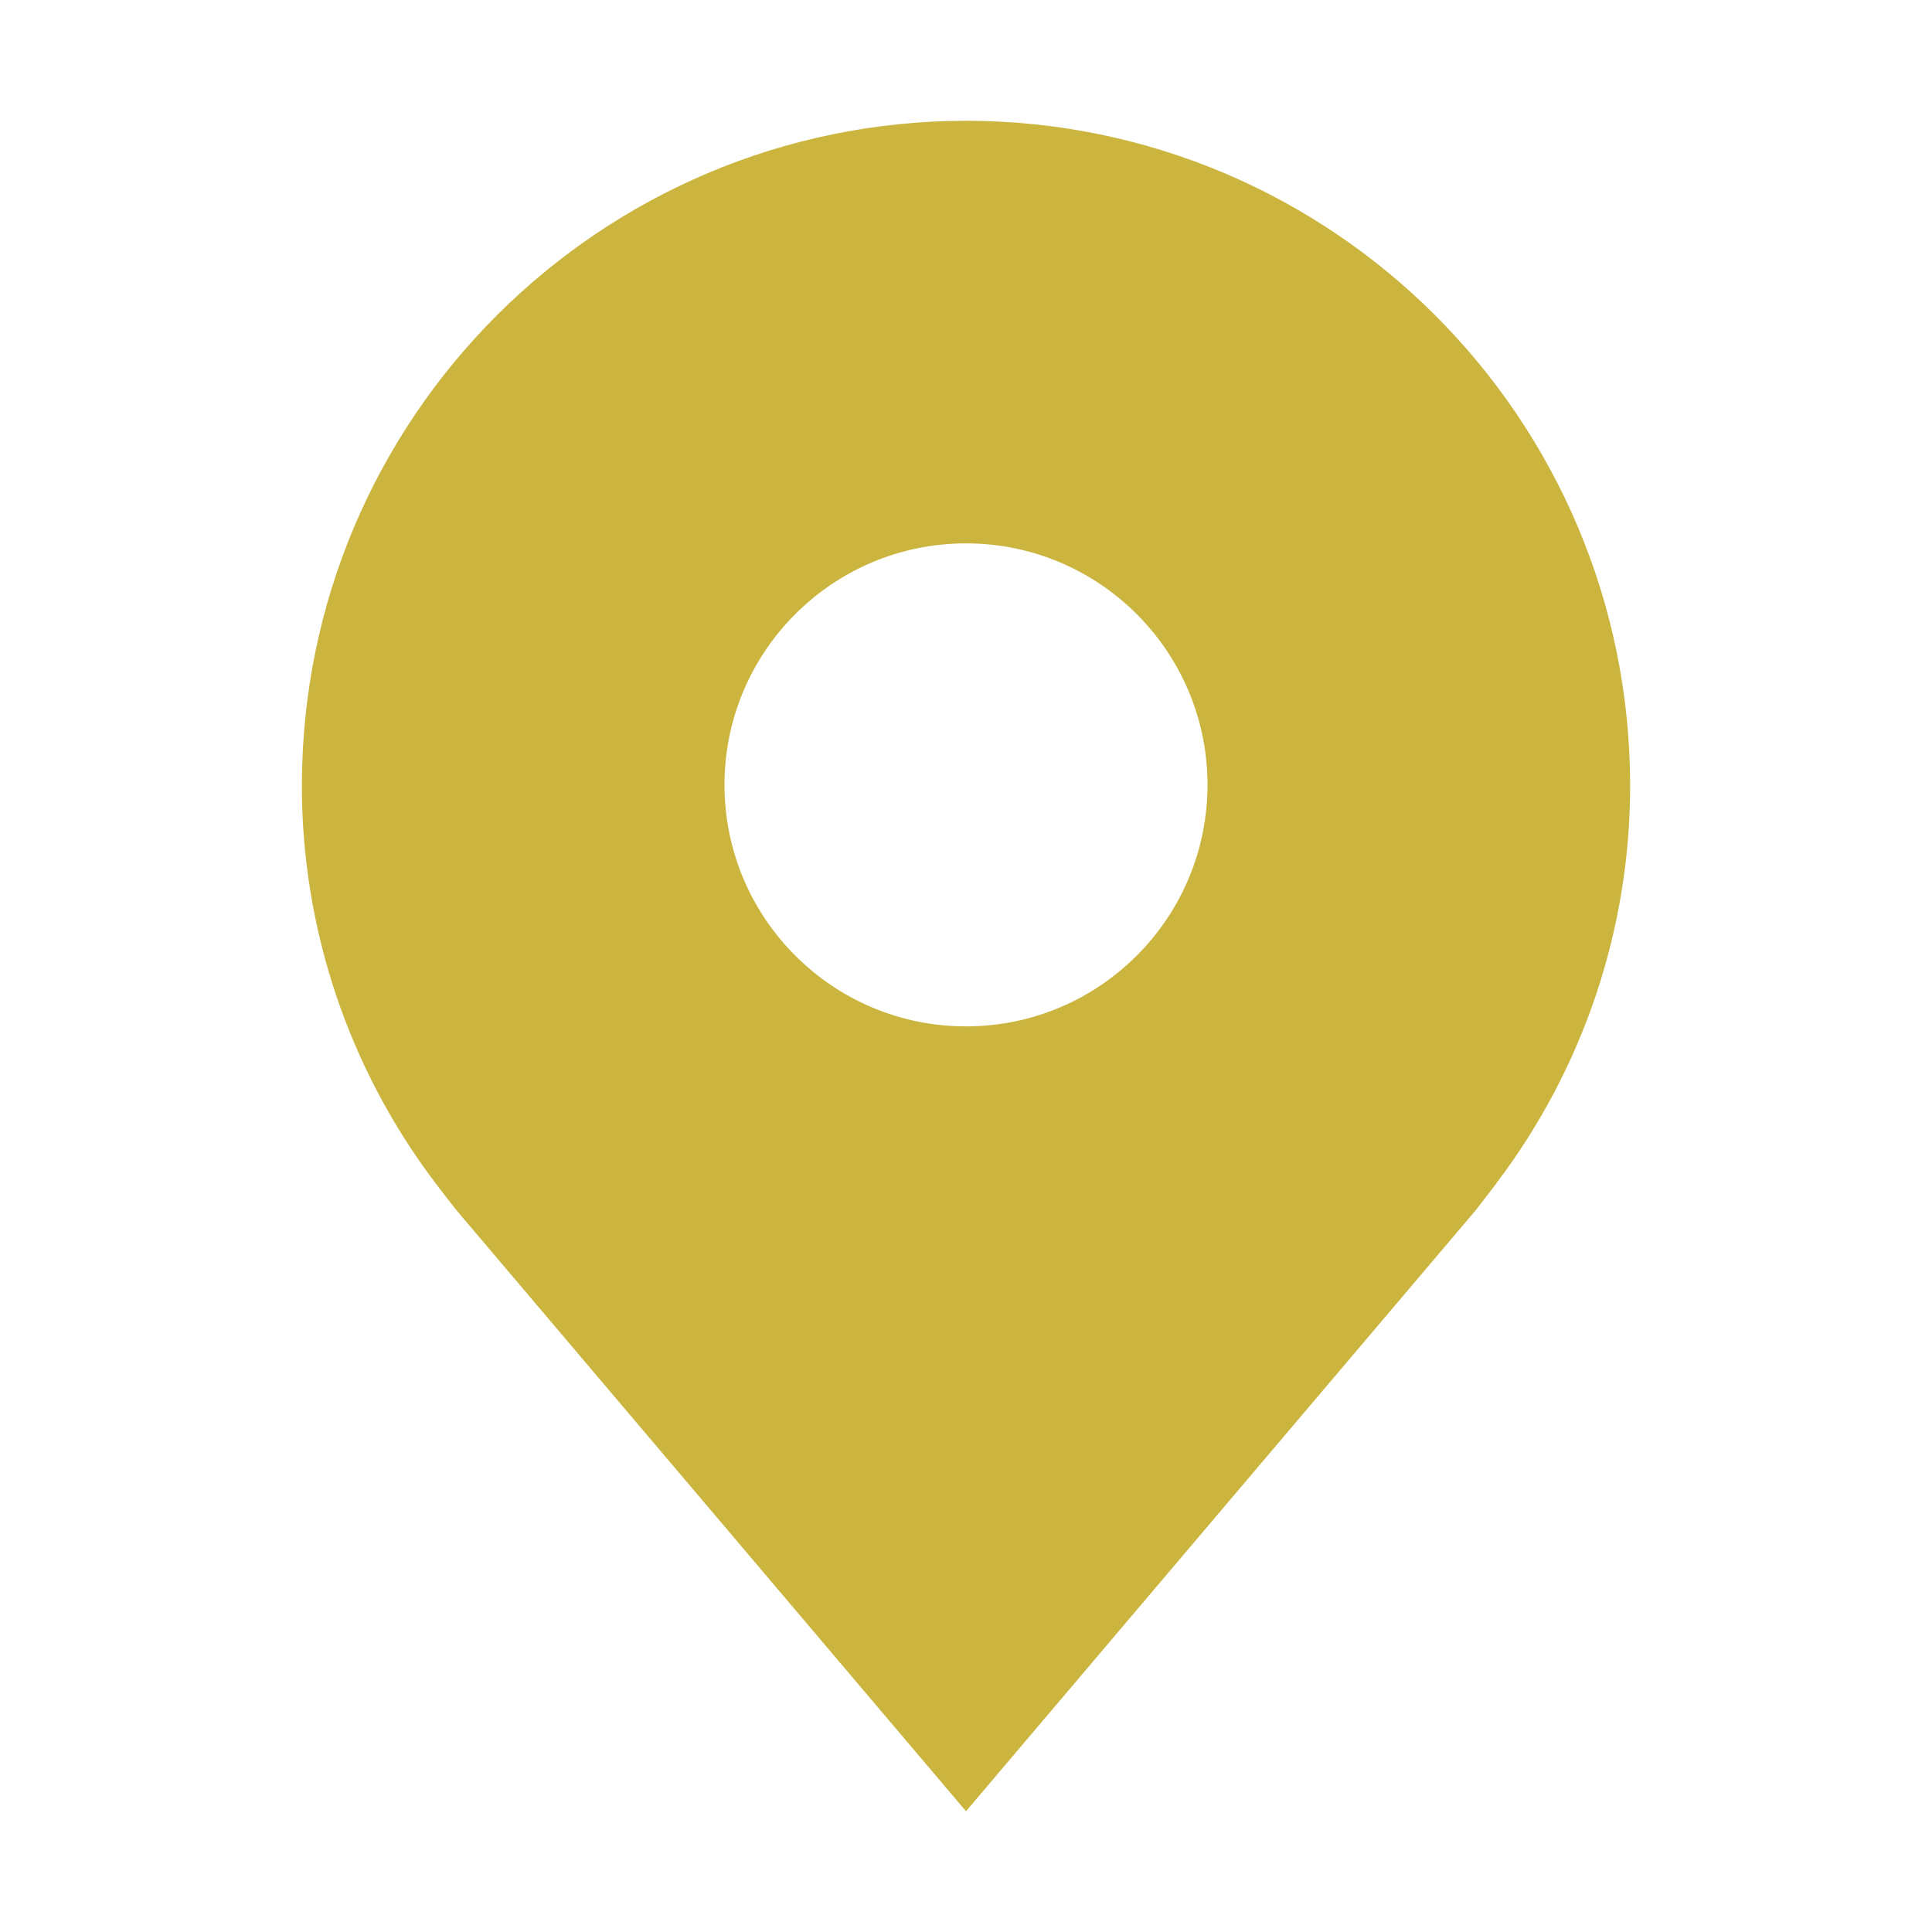 <?xml version="1.0" encoding="utf-8"?>
<!-- Generator: Adobe Illustrator 16.0.0, SVG Export Plug-In . SVG Version: 6.00 Build 0)  -->
<!DOCTYPE svg PUBLIC "-//W3C//DTD SVG 1.1//EN" "http://www.w3.org/Graphics/SVG/1.1/DTD/svg11.dtd">
<svg version="1.1" id="Layer_1" xmlns="http://www.w3.org/2000/svg" xmlns:xlink="http://www.w3.org/1999/xlink" x="0px" y="0px"
	 width="16px" height="16px" viewBox="0 0 16 16" enable-background="new 0 0 16 16" xml:space="preserve">
<path fill="#CCB53F" d="M8,1C4.964,1.004,2.504,3.464,2.5,6.5C2.498,7.691,2.888,8.852,3.608,9.8c0,0,0.15,0.197,0.175,0.226L8,15
	l4.221-4.977L12.393,9.8V9.798C13.112,8.85,13.502,7.691,13.5,6.5C13.496,3.464,11.036,1.003,8,1z M8,8.5c-1.104,0-2-0.896-2-2
	s0.896-2,2-2s2,0.896,2,2S9.104,8.5,8,8.5z"/>
</svg>
